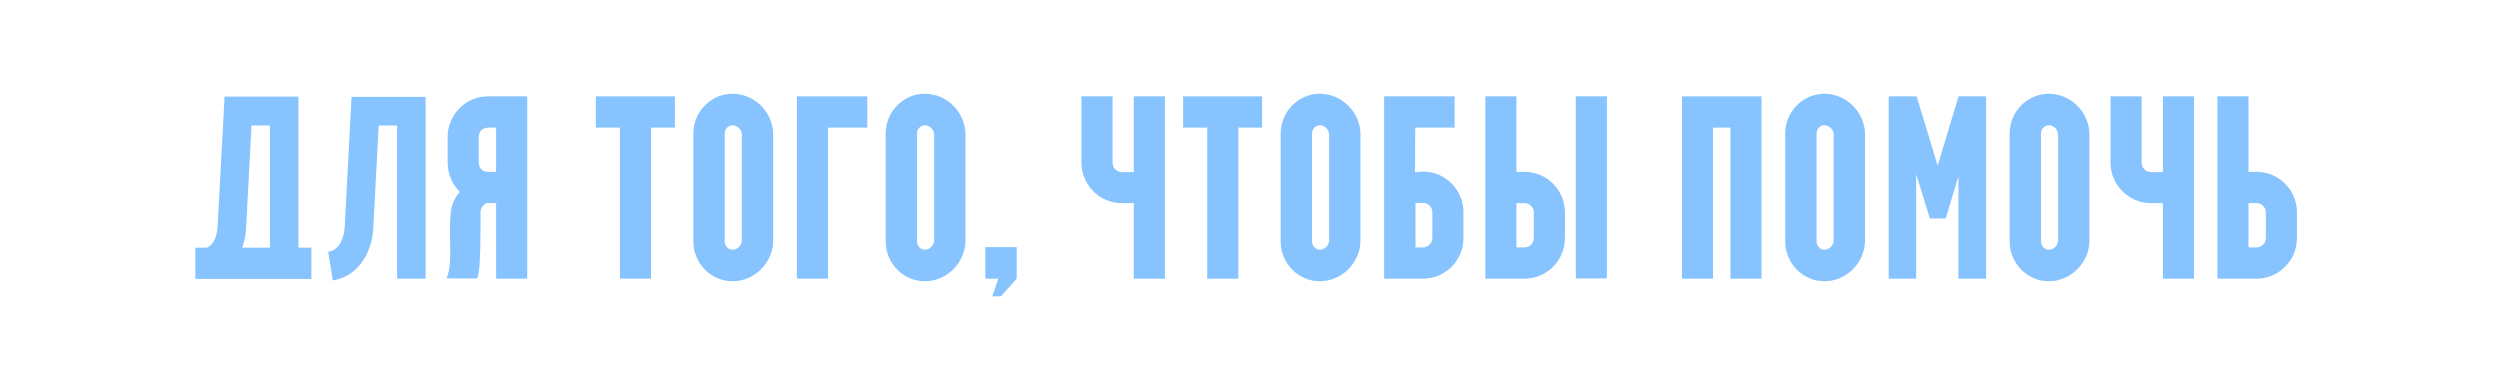 <?xml version="1.0" encoding="UTF-8"?> <svg xmlns="http://www.w3.org/2000/svg" width="320" height="50" viewBox="0 0 320 50" fill="none"><path d="M25 31.7H26.459C27.521 31.267 27.786 30 27.852 28.967L28.748 12.367H38.2V31.7H39.858V35.7H25V31.7ZM31.5 29.2C31.467 30.033 31.302 30.9 31.003 31.7H34.552V16.067H32.197L31.5 29.2Z" fill="#87C4FF"></path><path d="M42.605 35.9L42.008 32.233C43.533 32 44.064 30.3 44.13 28.967L44.993 12.4H54.478V35.667H50.83V16.067H48.475L47.779 29.233C47.613 32.333 45.855 35.367 42.605 35.9Z" fill="#87C4FF"></path><path d="M63.501 22V16.333C63.435 16.333 63.368 16.333 63.302 16.333C63.103 16.333 62.904 16.333 62.738 16.333C62.241 16.333 61.743 16.4 61.478 16.833C61.146 17.367 61.345 17.933 61.279 19.2C61.312 20.333 61.246 20.667 61.312 21.133C61.544 21.9 62.075 22 62.672 22C62.904 22 63.136 22 63.335 22C63.401 22 63.435 22 63.501 22ZM62.44 12.333H67.481V35.667H63.501V26H62.307C61.843 26.2 61.511 26.633 61.511 27.133V27.167C61.511 29.267 61.511 31.367 61.411 33.5C61.378 34.2 61.279 34.933 61.113 35.633H57.133C57.166 35.633 57.166 35.633 57.166 35.6C57.664 34.433 57.631 32.967 57.631 31.733C57.597 30.133 57.531 28.733 57.697 27.2C57.797 26.233 58.194 25.267 58.858 24.567C57.896 23.6 57.299 22.3 57.299 20.833V17.5C57.299 14.667 59.621 12.333 62.44 12.333Z" fill="#87C4FF"></path><path d="M79.351 16.333H76.267V12.333H86.382V16.333H83.331V35.667H79.351V16.333Z" fill="#87C4FF"></path><path d="M88.753 30.933V17.067C88.753 14.3 91.008 12 93.761 12C96.613 12 98.968 14.4 98.968 17.233V30.767C98.968 33.6 96.613 36 93.761 36C91.008 36 88.753 33.7 88.753 30.933ZM93.761 16.033C93.23 16.033 92.766 16.533 92.766 17.067V30.933C92.766 31.467 93.23 31.967 93.761 31.967C94.391 31.967 94.955 31.4 94.955 30.767V17.233C94.955 16.6 94.391 16.033 93.761 16.033Z" fill="#87C4FF"></path><path d="M105.979 35.667H101.999V12.333H111.02V16.333H105.979V35.667Z" fill="#87C4FF"></path><path d="M113.368 30.933V17.067C113.368 14.3 115.623 12 118.376 12C121.228 12 123.583 14.4 123.583 17.233V30.767C123.583 33.6 121.228 36 118.376 36C115.623 36 113.368 33.7 113.368 30.933ZM118.376 16.033C117.845 16.033 117.381 16.533 117.381 17.067V30.933C117.381 31.467 117.845 31.967 118.376 31.967C119.006 31.967 119.57 31.4 119.57 30.767V17.233C119.57 16.6 119.006 16.033 118.376 16.033Z" fill="#87C4FF"></path><path d="M127.02 37.933L127.783 35.667H126.124V31.633H130.137V35.667L128.114 37.933H127.02Z" fill="#87C4FF"></path><path d="M138.428 12.333H142.408V20.833C142.408 21.467 142.938 22.033 143.569 22.033H145.127V12.333H149.107V35.667H145.127V26H143.569C140.75 26 138.428 23.667 138.428 20.833V12.333Z" fill="#87C4FF"></path><path d="M154.525 16.333H151.44V12.333H161.556V16.333H158.505V35.667H154.525V16.333Z" fill="#87C4FF"></path><path d="M163.926 30.933V17.067C163.926 14.3 166.181 12 168.934 12C171.786 12 174.141 14.4 174.141 17.233V30.767C174.141 33.6 171.786 36 168.934 36C166.181 36 163.926 33.7 163.926 30.933ZM168.934 16.033C168.404 16.033 167.939 16.533 167.939 17.067V30.933C167.939 31.467 168.404 31.967 168.934 31.967C169.564 31.967 170.128 31.4 170.128 30.767V17.233C170.128 16.6 169.564 16.033 168.934 16.033Z" fill="#87C4FF"></path><path d="M182.18 35.667H177.172V12.333H186.193V16.333H181.152C181.152 18.567 181.119 22.067 181.119 22.067C181.119 22.067 181.749 21.967 182.18 21.967C184.999 21.967 187.321 24.3 187.321 27.133V30.5C187.321 33.333 184.999 35.667 182.18 35.667ZM182.18 25.967H181.185V31.667H182.18C182.777 31.667 183.341 31.1 183.341 30.5V27.133C183.341 26.5 182.777 25.967 182.18 25.967Z" fill="#87C4FF"></path><path d="M190.128 12.333H194.107V22H195.169C197.988 22 200.309 24.333 200.309 27.167V30.5C200.309 33.333 197.988 35.667 195.169 35.667H190.128V12.333ZM205.682 35.633H201.702V12.333H205.682V35.633ZM194.107 26V31.667H195.169C195.766 31.667 196.33 31.133 196.33 30.5V27.167C196.33 26.533 195.766 26 195.169 26H194.107Z" fill="#87C4FF"></path><path d="M215.293 35.667V12.333H225.475V35.667H221.495V16.333H219.273V35.667H215.293Z" fill="#87C4FF"></path><path d="M228.509 30.933V17.067C228.509 14.3 230.764 12 233.517 12C236.369 12 238.724 14.4 238.724 17.233V30.767C238.724 33.6 236.369 36 233.517 36C230.764 36 228.509 33.7 228.509 30.933ZM233.517 16.033C232.986 16.033 232.522 16.533 232.522 17.067V30.933C232.522 31.467 232.986 31.967 233.517 31.967C234.147 31.967 234.711 31.4 234.711 30.767V17.233C234.711 16.6 234.147 16.033 233.517 16.033Z" fill="#87C4FF"></path><path d="M245.27 35.667H241.755V12.333H245.27L245.337 12.367L248.023 21.2L250.676 12.4V12.333H254.225V35.667H250.676V22.567L249.051 27.967H247.028L245.27 22.3V35.667Z" fill="#87C4FF"></path><path d="M257.237 30.933V17.067C257.237 14.3 259.492 12 262.245 12C265.097 12 267.452 14.4 267.452 17.233V30.767C267.452 33.6 265.097 36 262.245 36C259.492 36 257.237 33.7 257.237 30.933ZM262.245 16.033C261.714 16.033 261.25 16.533 261.25 17.067V30.933C261.25 31.467 261.714 31.967 262.245 31.967C262.875 31.967 263.439 31.4 263.439 30.767V17.233C263.439 16.6 262.875 16.033 262.245 16.033Z" fill="#87C4FF"></path><path d="M270.151 12.333H274.131V20.833C274.131 21.467 274.662 22.033 275.292 22.033H276.851V12.333H280.831V35.667H276.851V26H275.292C272.473 26 270.151 23.667 270.151 20.833V12.333Z" fill="#87C4FF"></path><path d="M283.827 35.667V12.333H287.807V22H288.868C291.687 22 294.009 24.333 294.009 27.167V30.5C294.009 33.333 291.687 35.667 288.868 35.667H283.827ZM287.807 26V31.667H288.868C289.465 31.667 290.029 31.133 290.029 30.5V27.167C290.029 26.533 289.465 26 288.868 26H287.807Z" fill="#87C4FF"></path></svg> 